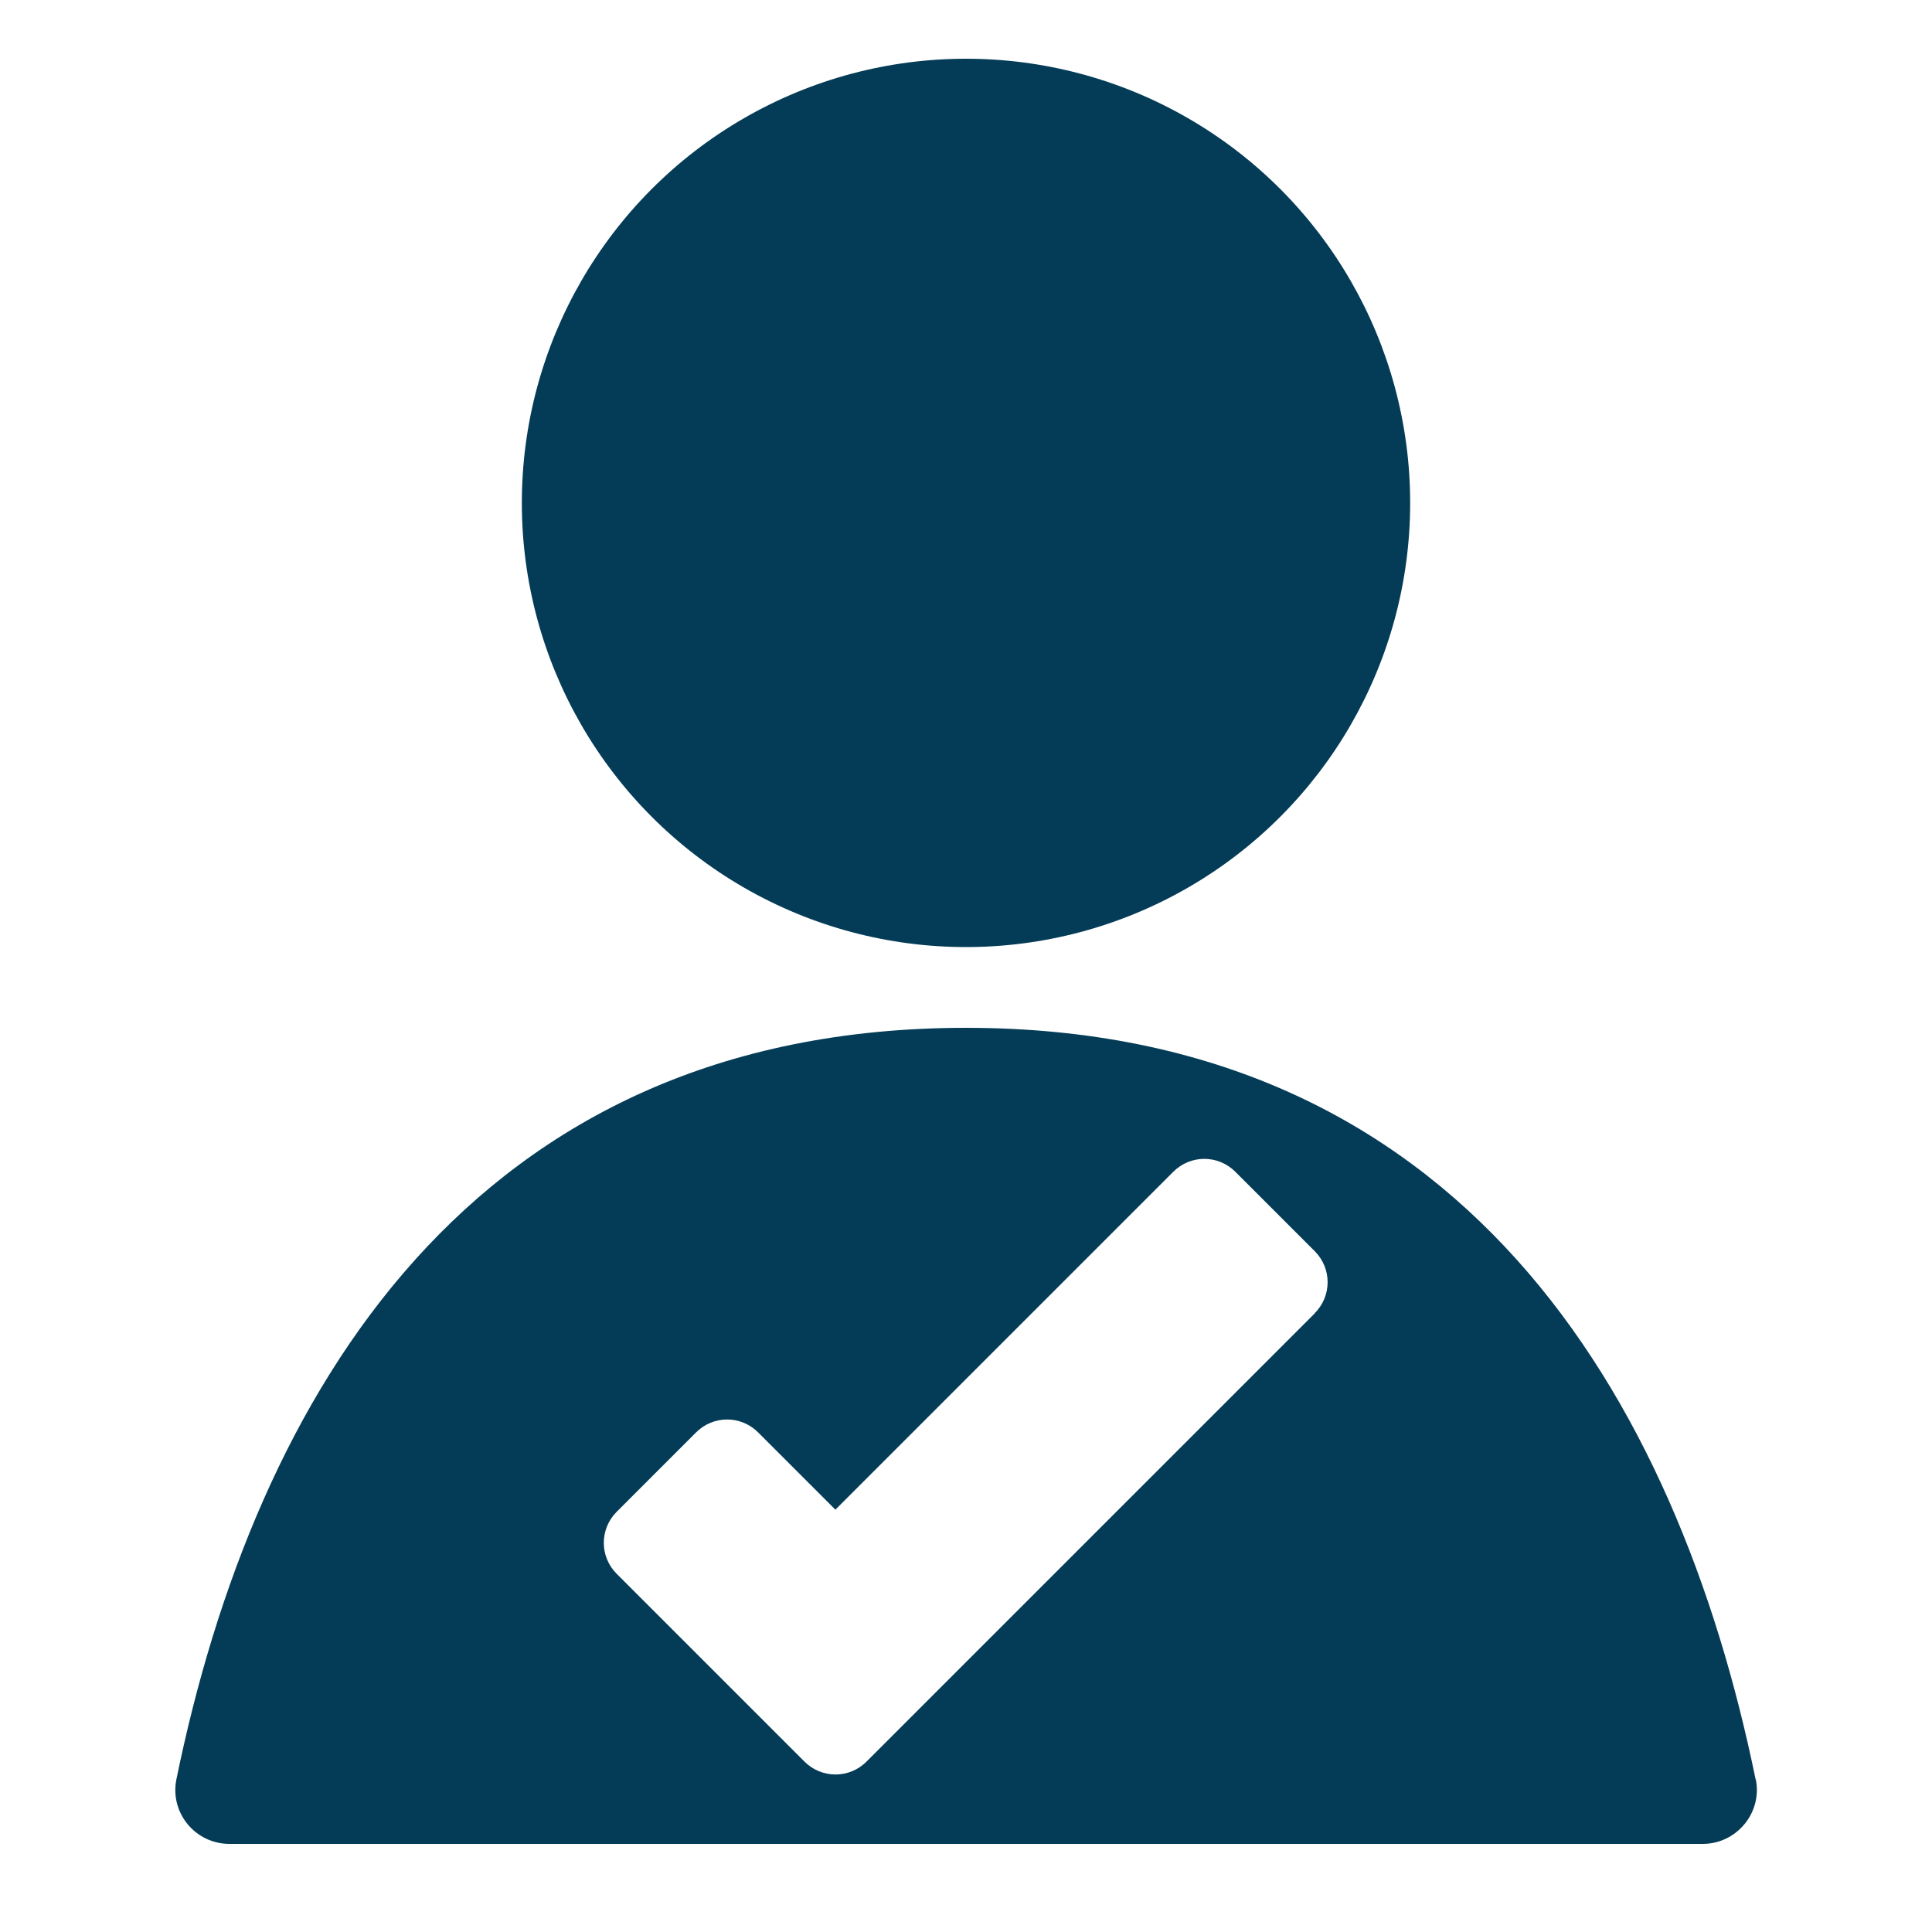 <svg xmlns="http://www.w3.org/2000/svg" id="Layer_1" data-name="Layer 1" viewBox="0 0 100 100"><defs><style>      .cls-1 {        fill: #043c57;        stroke-width: 0px;      }    </style></defs><circle class="cls-1" cx="50" cy="26.03" r="22.99"></circle><path class="cls-1" d="m90.87,92.1c-4.07-19.86-15.27-38.9-40.87-38.9S13.2,72.23,9.13,92.1c-.35,1.73.98,3.34,2.75,3.34h76.25c1.76,0,3.1-1.62,2.75-3.34Zm-22.81-24.13l-23.21,23.21c-.89.89-2.32.89-3.21,0l-9.72-9.72c-.89-.89-.89-2.32,0-3.21l4.11-4.11c.89-.89,2.32-.89,3.21,0l4,4,17.49-17.49c.89-.89,2.32-.89,3.21,0l4.11,4.11c.89.89.89,2.32,0,3.21Z"></path></svg>